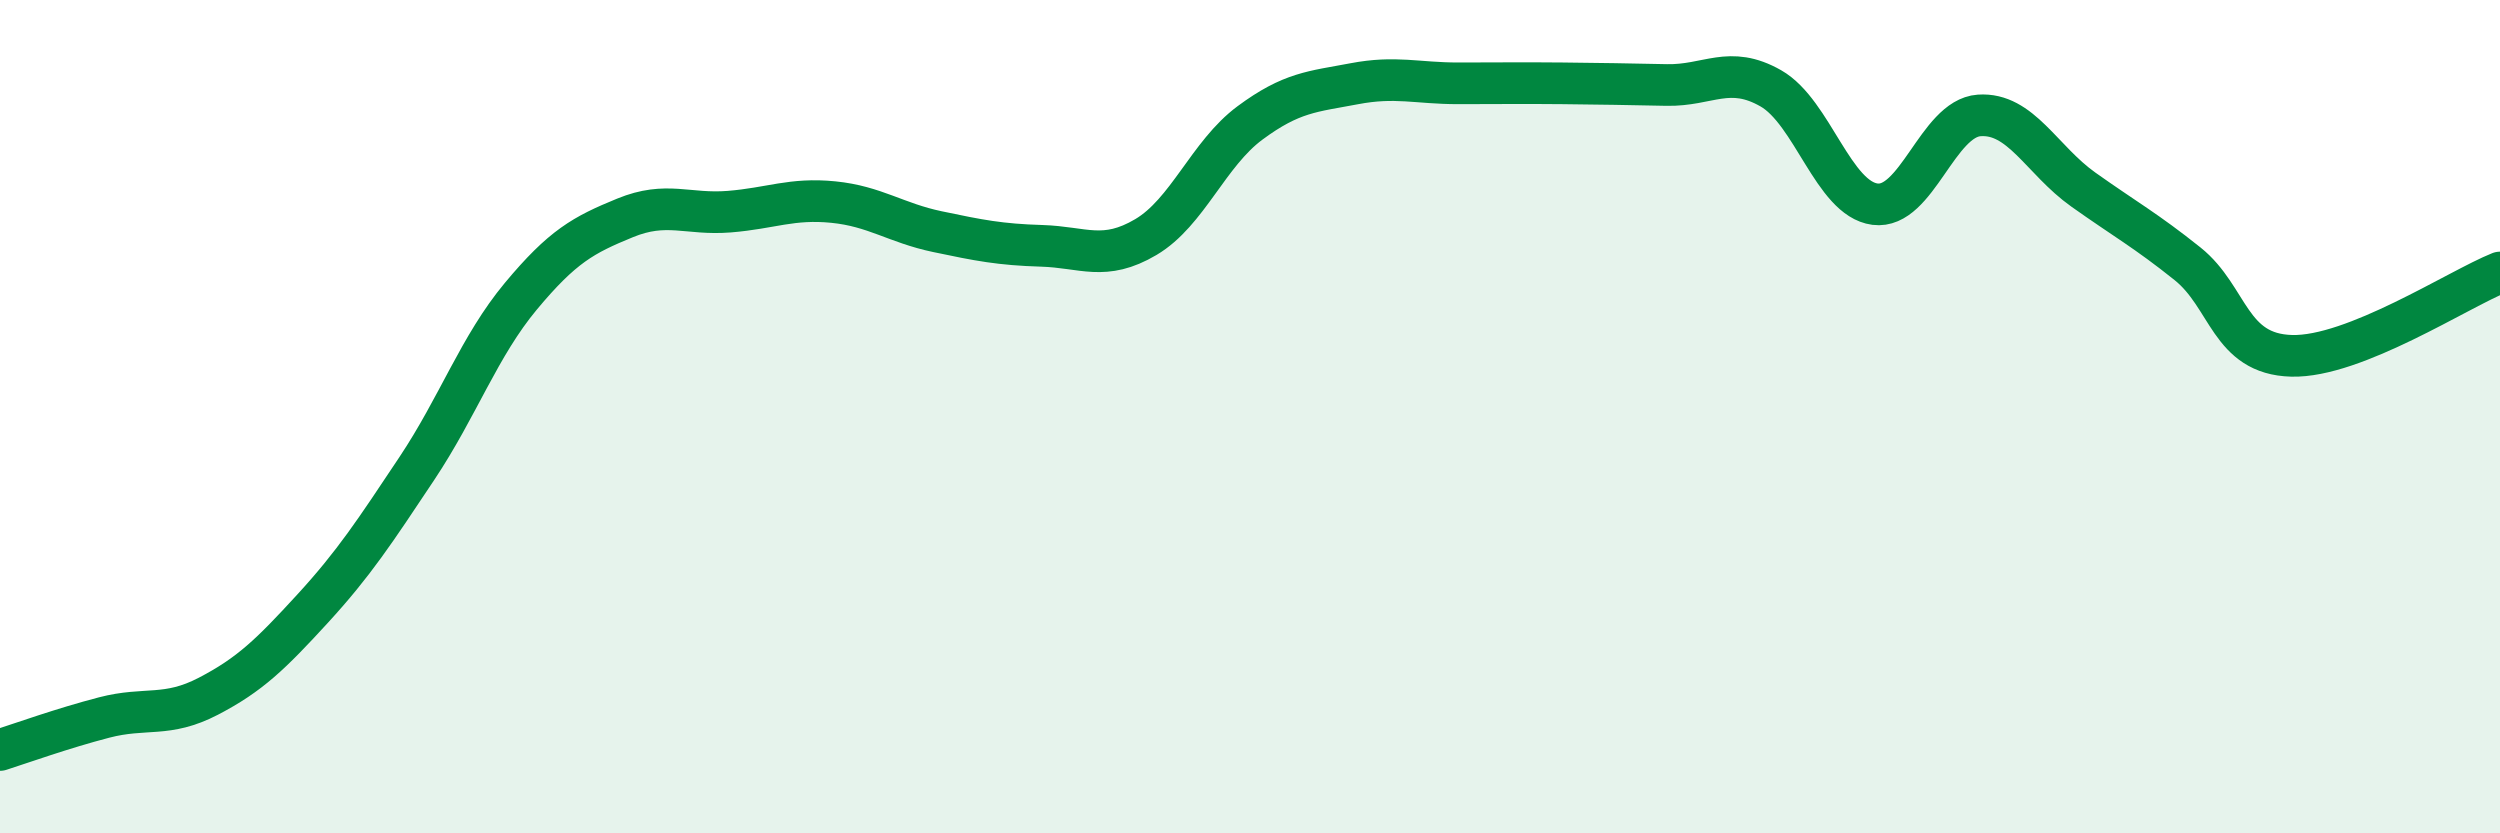 
    <svg width="60" height="20" viewBox="0 0 60 20" xmlns="http://www.w3.org/2000/svg">
      <path
        d="M 0,18 C 0.5,17.84 1.5,17.48 2.5,17.22 C 3.5,16.96 4,17.23 5,16.71 C 6,16.19 6.5,15.7 7.5,14.61 C 8.5,13.52 9,12.75 10,11.25 C 11,9.75 11.5,8.31 12.5,7.11 C 13.5,5.91 14,5.64 15,5.23 C 16,4.82 16.5,5.16 17.5,5.08 C 18.5,5 19,4.75 20,4.85 C 21,4.95 21.5,5.35 22.5,5.56 C 23.5,5.77 24,5.87 25,5.9 C 26,5.93 26.5,6.28 27.5,5.69 C 28.5,5.1 29,3.69 30,2.95 C 31,2.21 31.5,2.2 32.5,2.01 C 33.5,1.82 34,2 35,2 C 36,2 36.5,1.99 37.5,2 C 38.5,2.01 39,2.02 40,2.04 C 41,2.06 41.5,1.55 42.5,2.12 C 43.5,2.69 44,4.77 45,4.9 C 46,5.03 46.5,2.84 47.5,2.77 C 48.5,2.7 49,3.84 50,4.55 C 51,5.26 51.5,5.53 52.5,6.33 C 53.5,7.13 53.5,8.5 55,8.54 C 56.5,8.58 59,6.94 60,6.54L60 20L0 20Z"
        fill="#008740"
        opacity="0.1"
        stroke-linecap="round"
        stroke-linejoin="round"
      />
      <path
        d="M 0,18 C 0.5,17.84 1.5,17.48 2.5,17.22 C 3.5,16.96 4,17.23 5,16.71 C 6,16.19 6.5,15.7 7.5,14.61 C 8.5,13.52 9,12.75 10,11.25 C 11,9.75 11.5,8.31 12.5,7.11 C 13.5,5.91 14,5.64 15,5.23 C 16,4.82 16.5,5.16 17.5,5.08 C 18.5,5 19,4.75 20,4.85 C 21,4.95 21.5,5.35 22.5,5.56 C 23.5,5.77 24,5.87 25,5.9 C 26,5.93 26.5,6.28 27.5,5.69 C 28.5,5.1 29,3.69 30,2.95 C 31,2.21 31.5,2.2 32.5,2.01 C 33.5,1.82 34,2 35,2 C 36,2 36.5,1.99 37.5,2 C 38.5,2.01 39,2.02 40,2.04 C 41,2.06 41.5,1.55 42.5,2.12 C 43.5,2.69 44,4.77 45,4.9 C 46,5.03 46.5,2.84 47.5,2.77 C 48.5,2.7 49,3.84 50,4.55 C 51,5.26 51.5,5.53 52.5,6.33 C 53.5,7.13 53.5,8.5 55,8.54 C 56.5,8.58 59,6.94 60,6.54"
        stroke="#008740"
        stroke-width="1"
        fill="none"
        stroke-linecap="round"
        stroke-linejoin="round"
      />
    </svg>
  